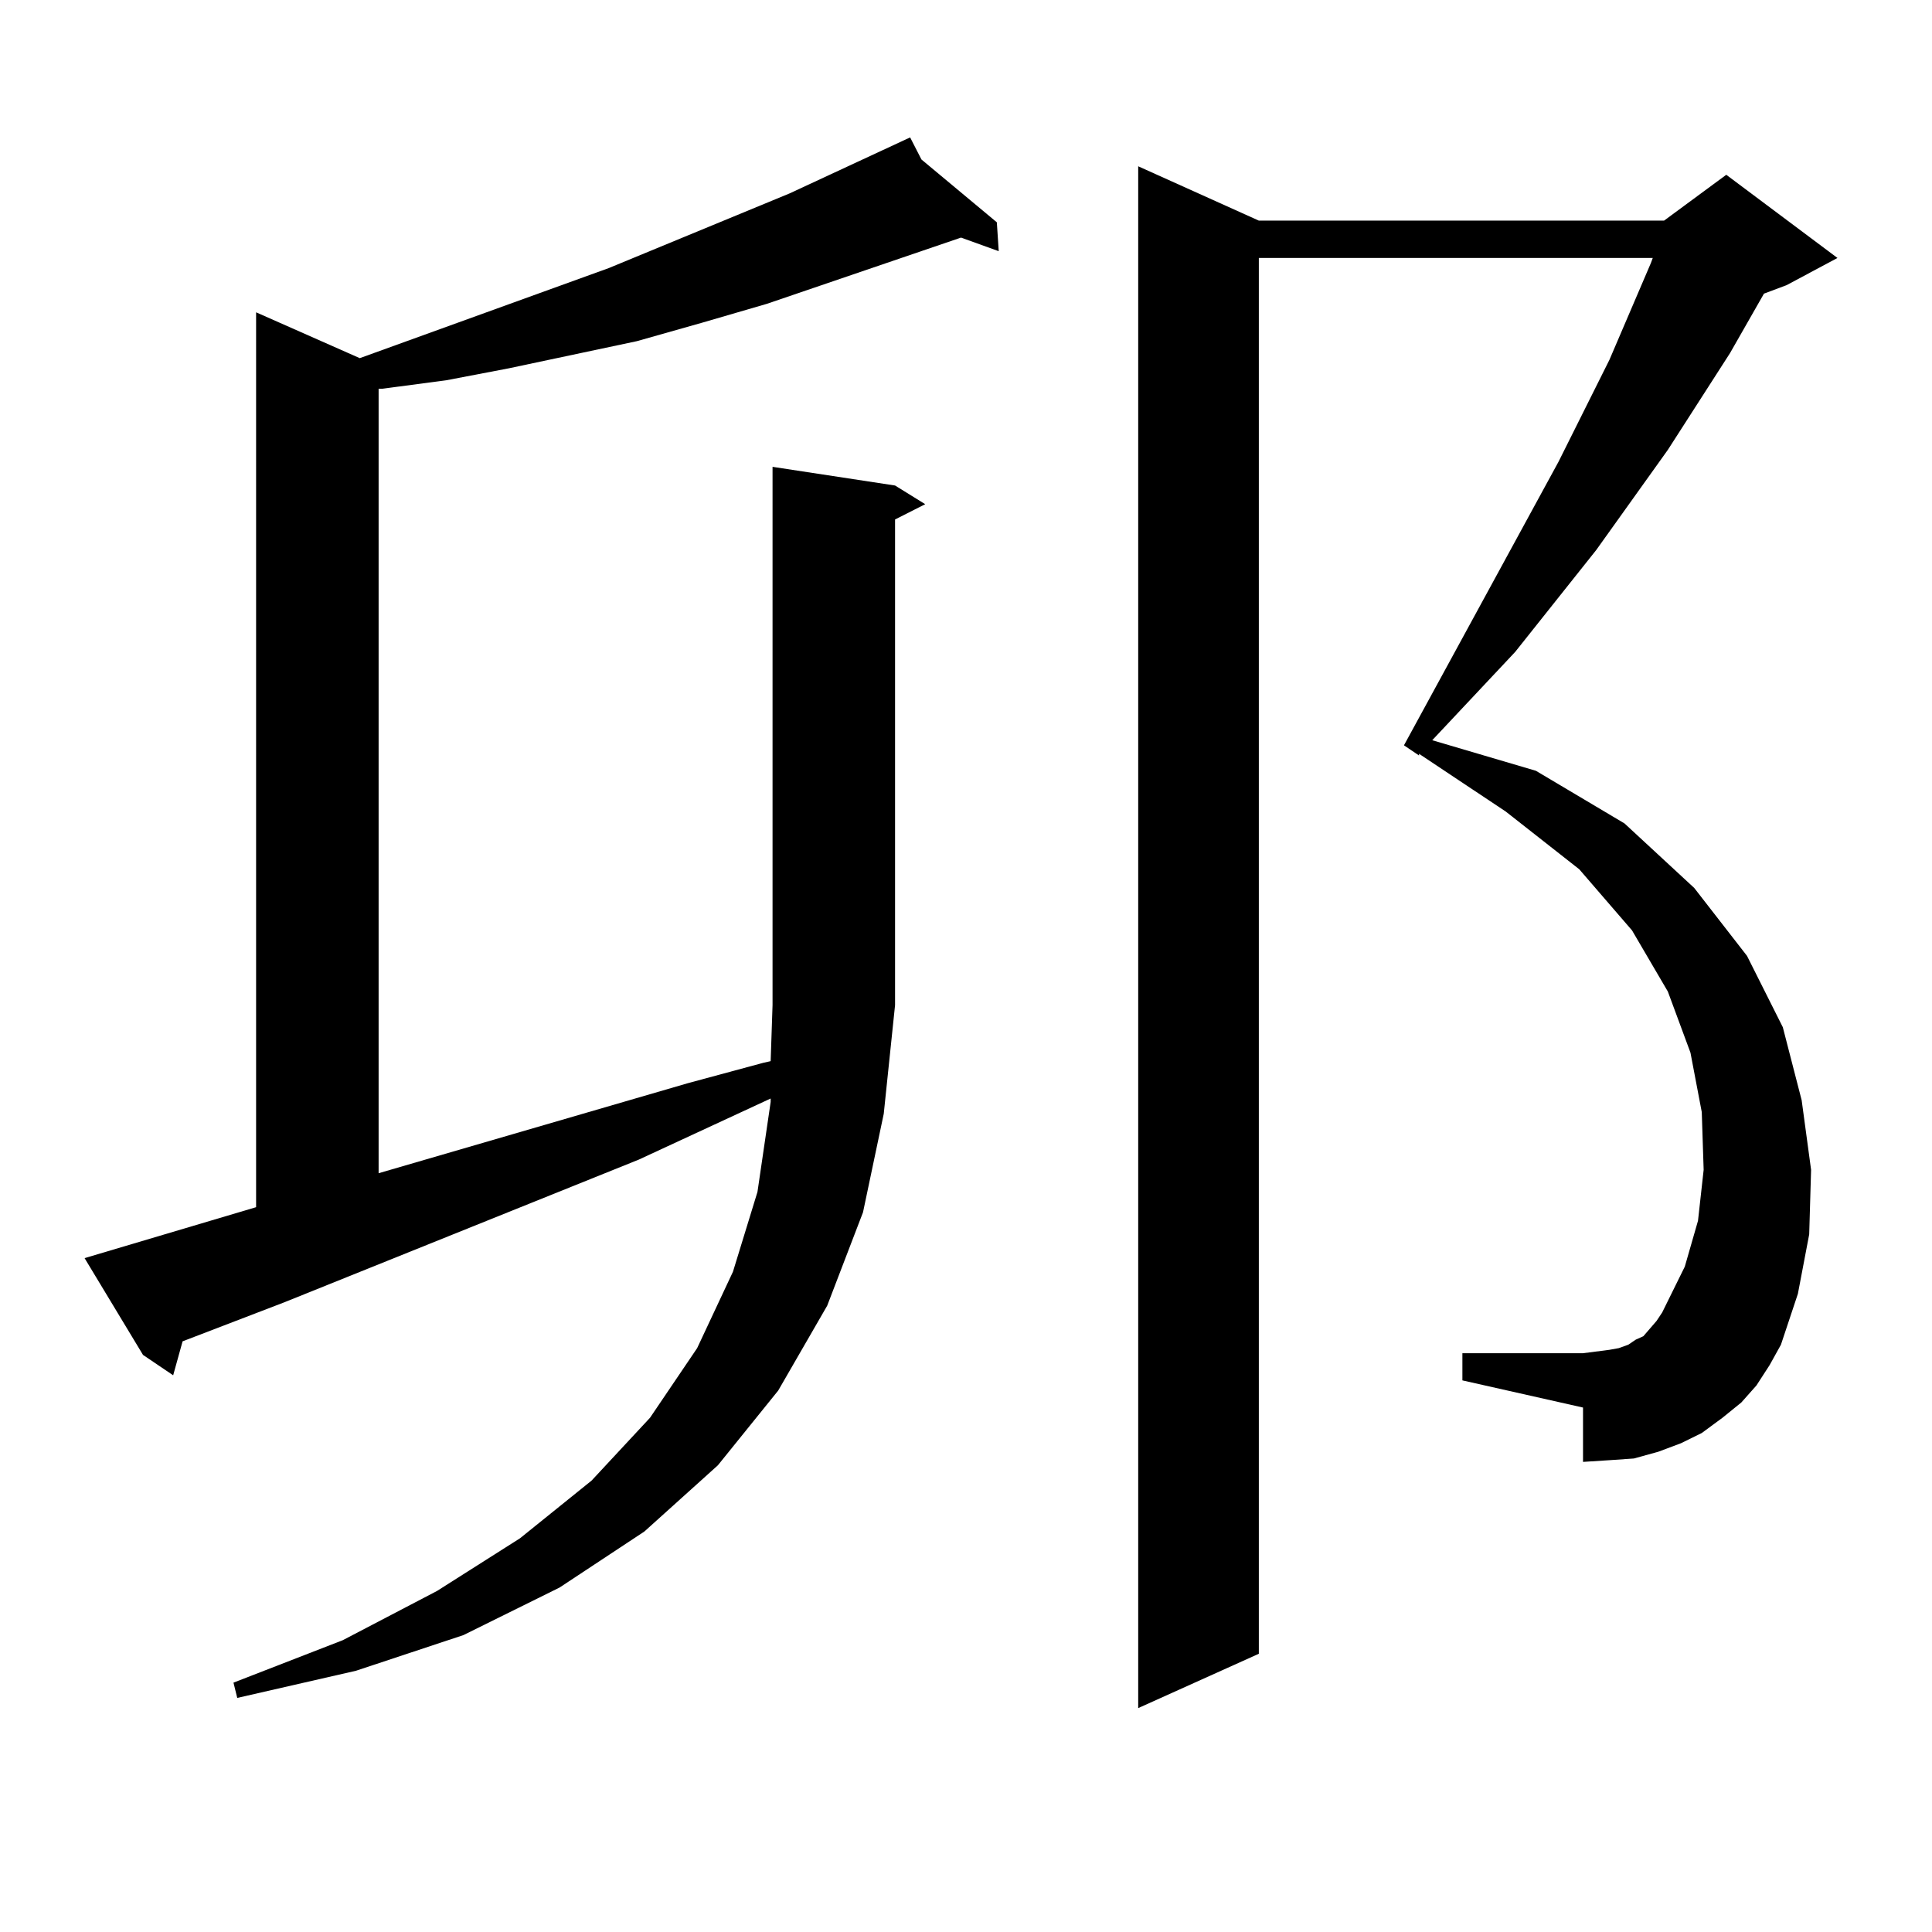 <?xml version="1.0" encoding="utf-8"?>
<!-- Generator: Adobe Illustrator 16.0.0, SVG Export Plug-In . SVG Version: 6.00 Build 0)  -->
<!DOCTYPE svg PUBLIC "-//W3C//DTD SVG 1.1//EN" "http://www.w3.org/Graphics/SVG/1.1/DTD/svg11.dtd">
<svg version="1.1" id="图层_1" xmlns="http://www.w3.org/2000/svg" xmlns:xlink="http://www.w3.org/1999/xlink" x="0px" y="0px"
	 width="1000px" height="1000px" viewBox="0 0 1000 1000" enable-background="new 0 0 1000 1000" xml:space="preserve">
<path d="M463.281,251.301l15.609,9.668l-15.609,7.91v251.367l-5.854,56.25l-10.731,50.977l-18.536,48.34l-25.365,43.945
	l-31.219,38.672l-38.048,34.277l-43.901,29.004l-49.755,24.609l-55.608,18.457l-61.462,14.063l-1.951-7.91l56.584-21.973
	l48.779-25.488l42.926-27.246l37.072-29.883l30.243-32.52l24.39-36.035l18.536-39.551l12.683-41.309l6.829-46.582v-1.758
	l-68.291,31.641l-183.41,73.828L94.51,694.27l-4.878,17.578l-15.609-10.547l-30.243-50.098l88.778-26.367V161.652l53.657,23.73
	l128.777-46.582l93.656-38.672l62.438-29.004l5.854,11.426l39.023,32.52l0.976,14.941l-19.512-7.031l-100.485,34.277l-33.17,9.668
	l-34.146,9.668l-66.34,14.063l-32.194,6.152l-33.17,4.395h-1.951v406.055l159.996-46.582l39.023-10.547l3.902-0.879l0.976-29.004
	V241.633L463.281,251.301z M909.124,717.121l-7.805,8.789l-9.756,7.91l-10.731,7.91l-10.731,5.273l-11.707,4.395l-12.683,3.516
	l-12.683,0.879l-13.658,0.879v-28.125l-62.438-14.063v-14.063h62.438l6.829-0.879l6.829-0.879l4.878-0.879l4.878-1.758l3.902-2.637
	l3.902-1.758l6.829-7.91l2.927-4.395l11.707-23.73l6.829-23.73l2.927-26.367l-0.976-29.883l-5.854-30.762l-11.707-31.641
	l-18.536-31.641l-27.316-31.641l-38.048-29.883l-44.877-29.883v0.879l-7.805-5.273l79.998-146.777l26.341-52.734l21.463-50.098
	l0.976-2.637H651.569v722.461l-62.438,28.125V86.066l62.438,28.125H861.32l32.194-23.73l57.56,43.066l-26.341,14.063l-11.707,4.395
	l-17.561,30.762l-32.194,50.098l-37.072,51.855l-41.95,52.734l-42.926,45.703l53.657,15.82l45.853,27.246l36.097,33.398
	l27.316,35.156l18.536,36.914l9.756,37.793l4.878,36.035l-0.976,33.398l-5.854,30.762l-8.78,26.367l-5.854,10.547L909.124,717.121z"
	/>
</svg>
